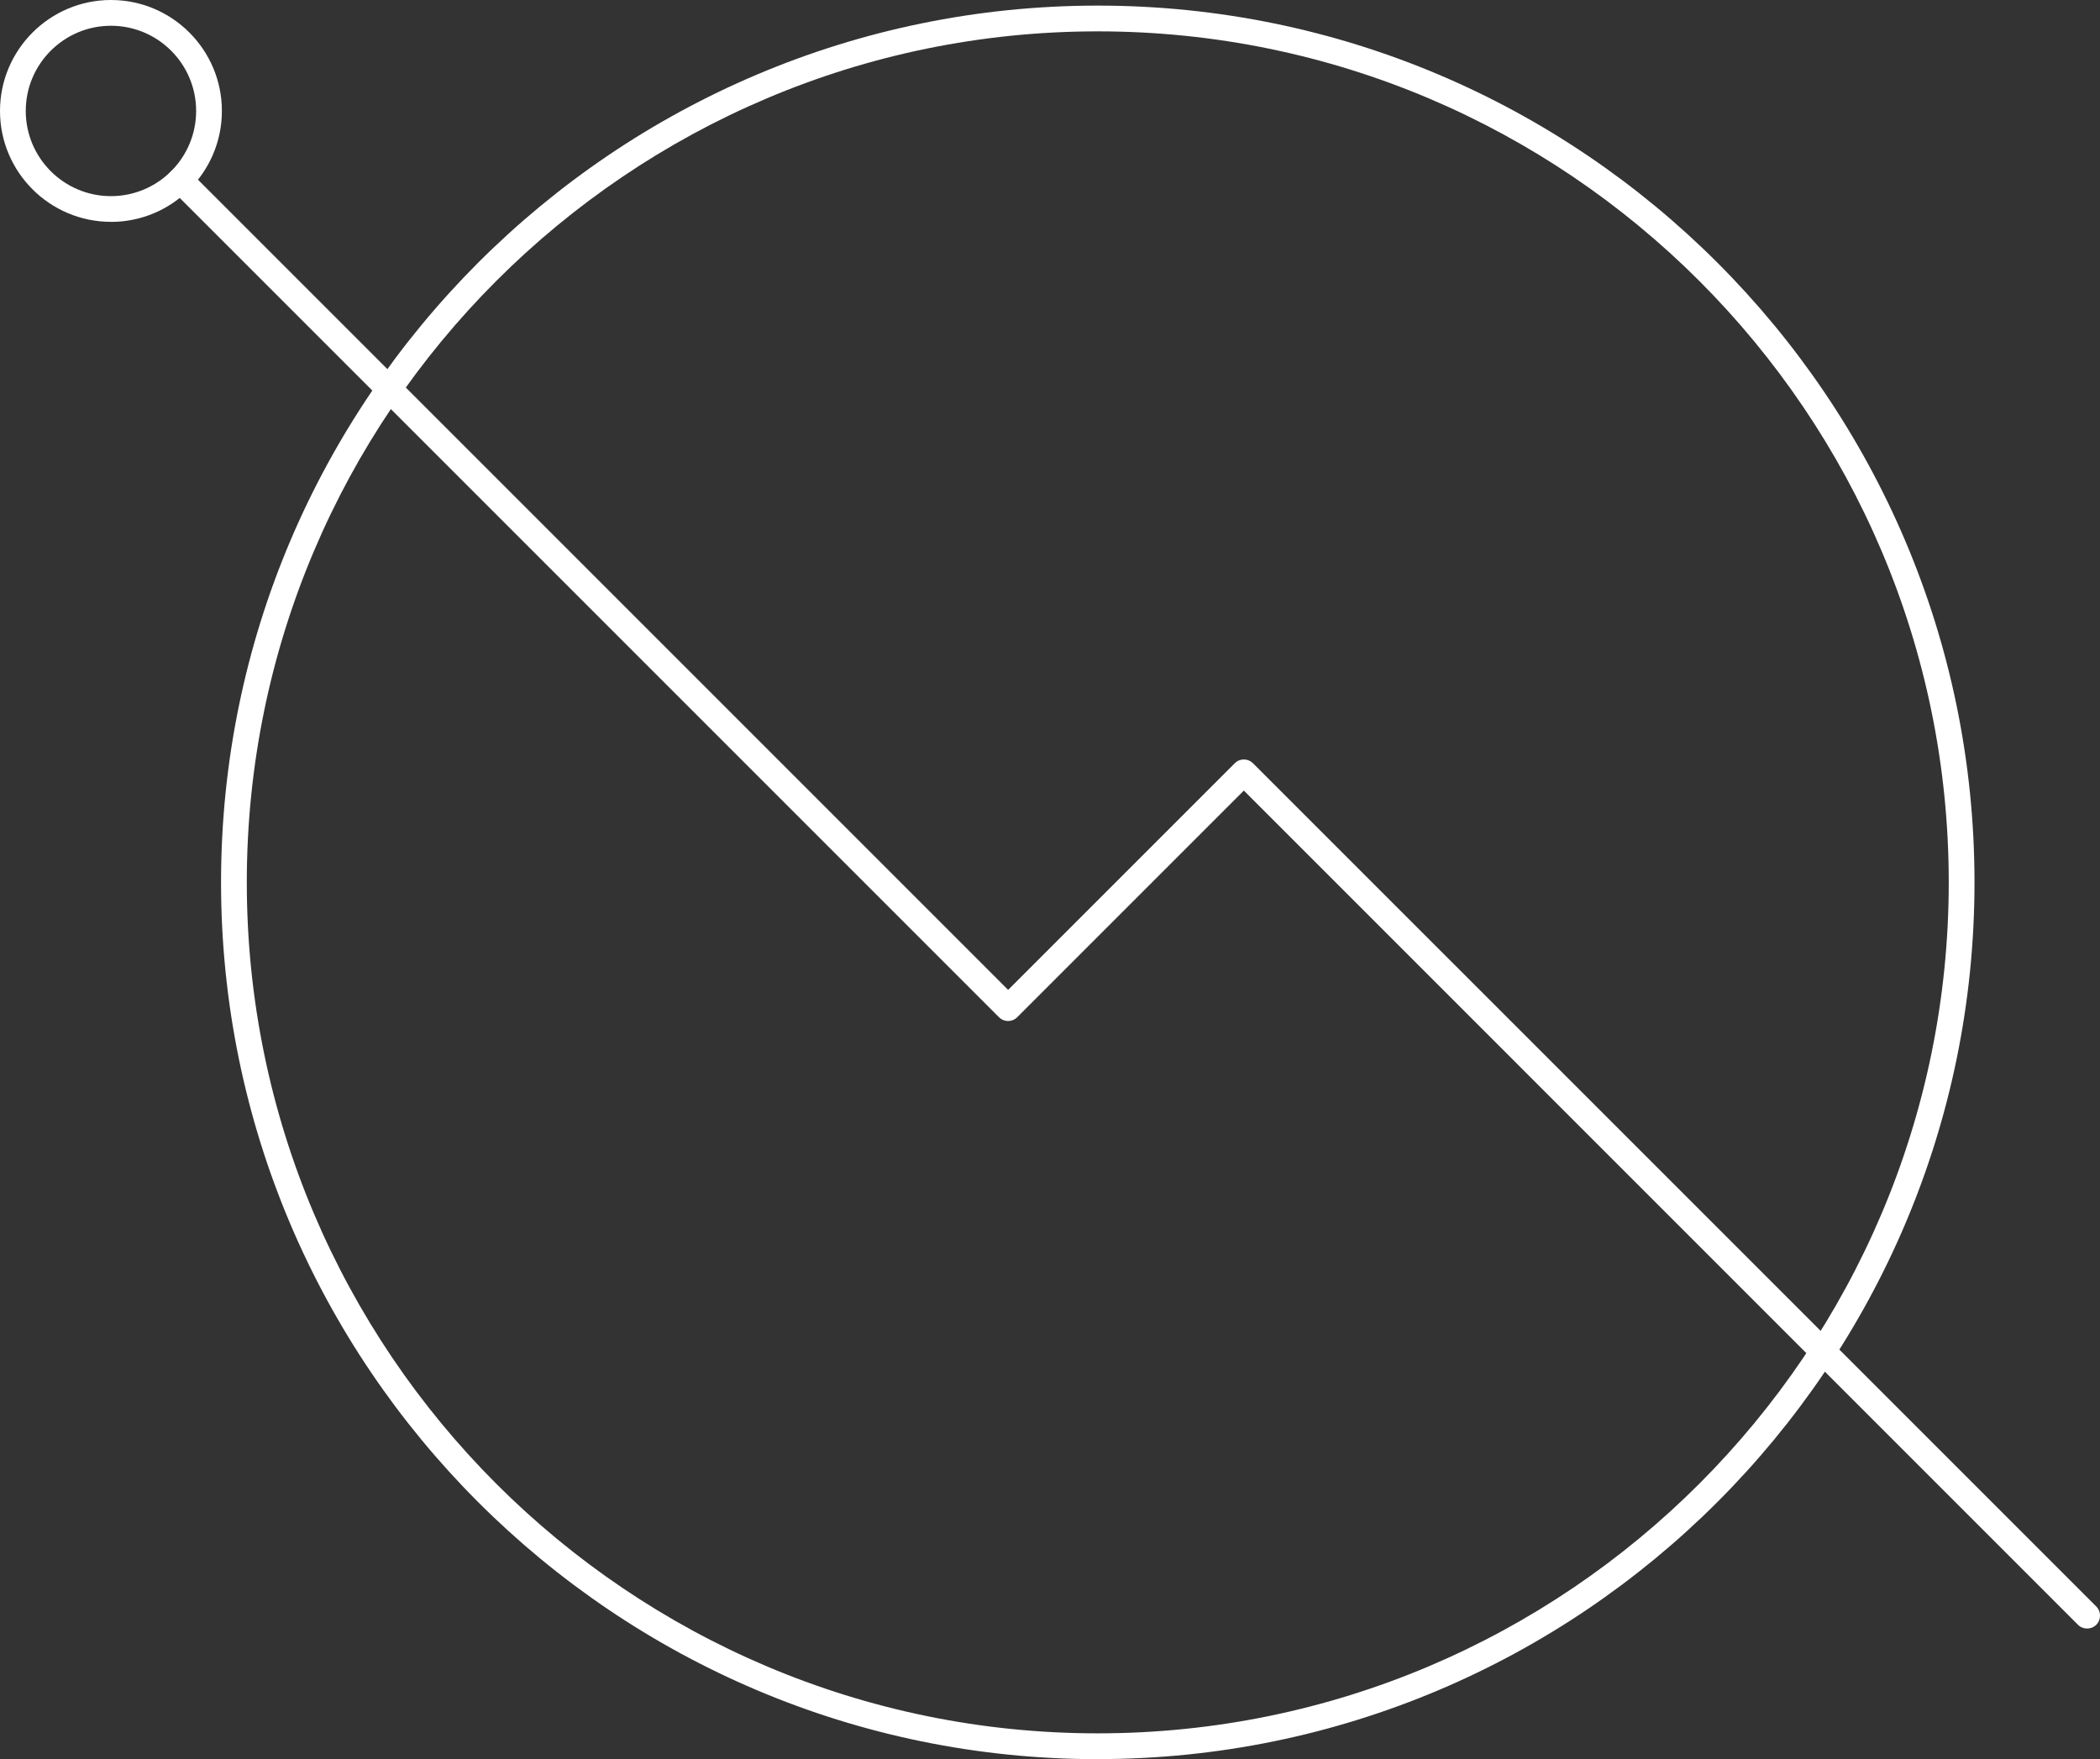 <svg xmlns="http://www.w3.org/2000/svg" id="Layer_2" data-name="Layer 2" viewBox="0 0 344.87 288.89"><rect x="0" y="0" width="344.87" height="288.89" fill="#333333" stroke="none"/><defs><style>      .cls-1 {        fill: #fff;        stroke-width: 0px;      }    </style></defs><g id="Layer_1-2" data-name="Layer 1"><g><g><path class="cls-1" d="M180.28,288.89c-79.39,0-143.98-64.59-143.98-143.98S100.89.92,180.28.92s143.98,64.59,143.98,143.98-64.59,143.98-143.98,143.98ZM180.28,5.15c-77.06,0-139.75,62.69-139.75,139.75s62.69,139.75,139.75,139.75,139.75-62.69,139.75-139.75S257.35,5.15,180.28,5.15Z"></path><path class="cls-1" d="M342.75,267.44c-.54,0-1.08-.2-1.5-.62l-136.98-136.99-37.22,37.22c-.83.83-2.16.83-2.99,0L28.11,31.1c-.83-.83-.83-2.17,0-3,.83-.83,2.16-.83,2.99,0l134.46,134.46,37.22-37.22c.83-.83,2.16-.83,2.99,0l138.49,138.48c.82.83.82,2.17,0,3-.41.41-.96.62-1.5.62Z"></path></g><path class="cls-1" d="M18.22,36.43C8.17,36.43,0,28.26,0,18.22S8.17,0,18.22,0s18.22,8.17,18.22,18.22-8.17,18.22-18.22,18.22ZM18.22,4.23c-7.71,0-13.99,6.27-13.99,13.99s6.27,13.99,13.99,13.99,13.99-6.27,13.99-13.99-6.27-13.99-13.99-13.99Z"></path></g></g></svg>